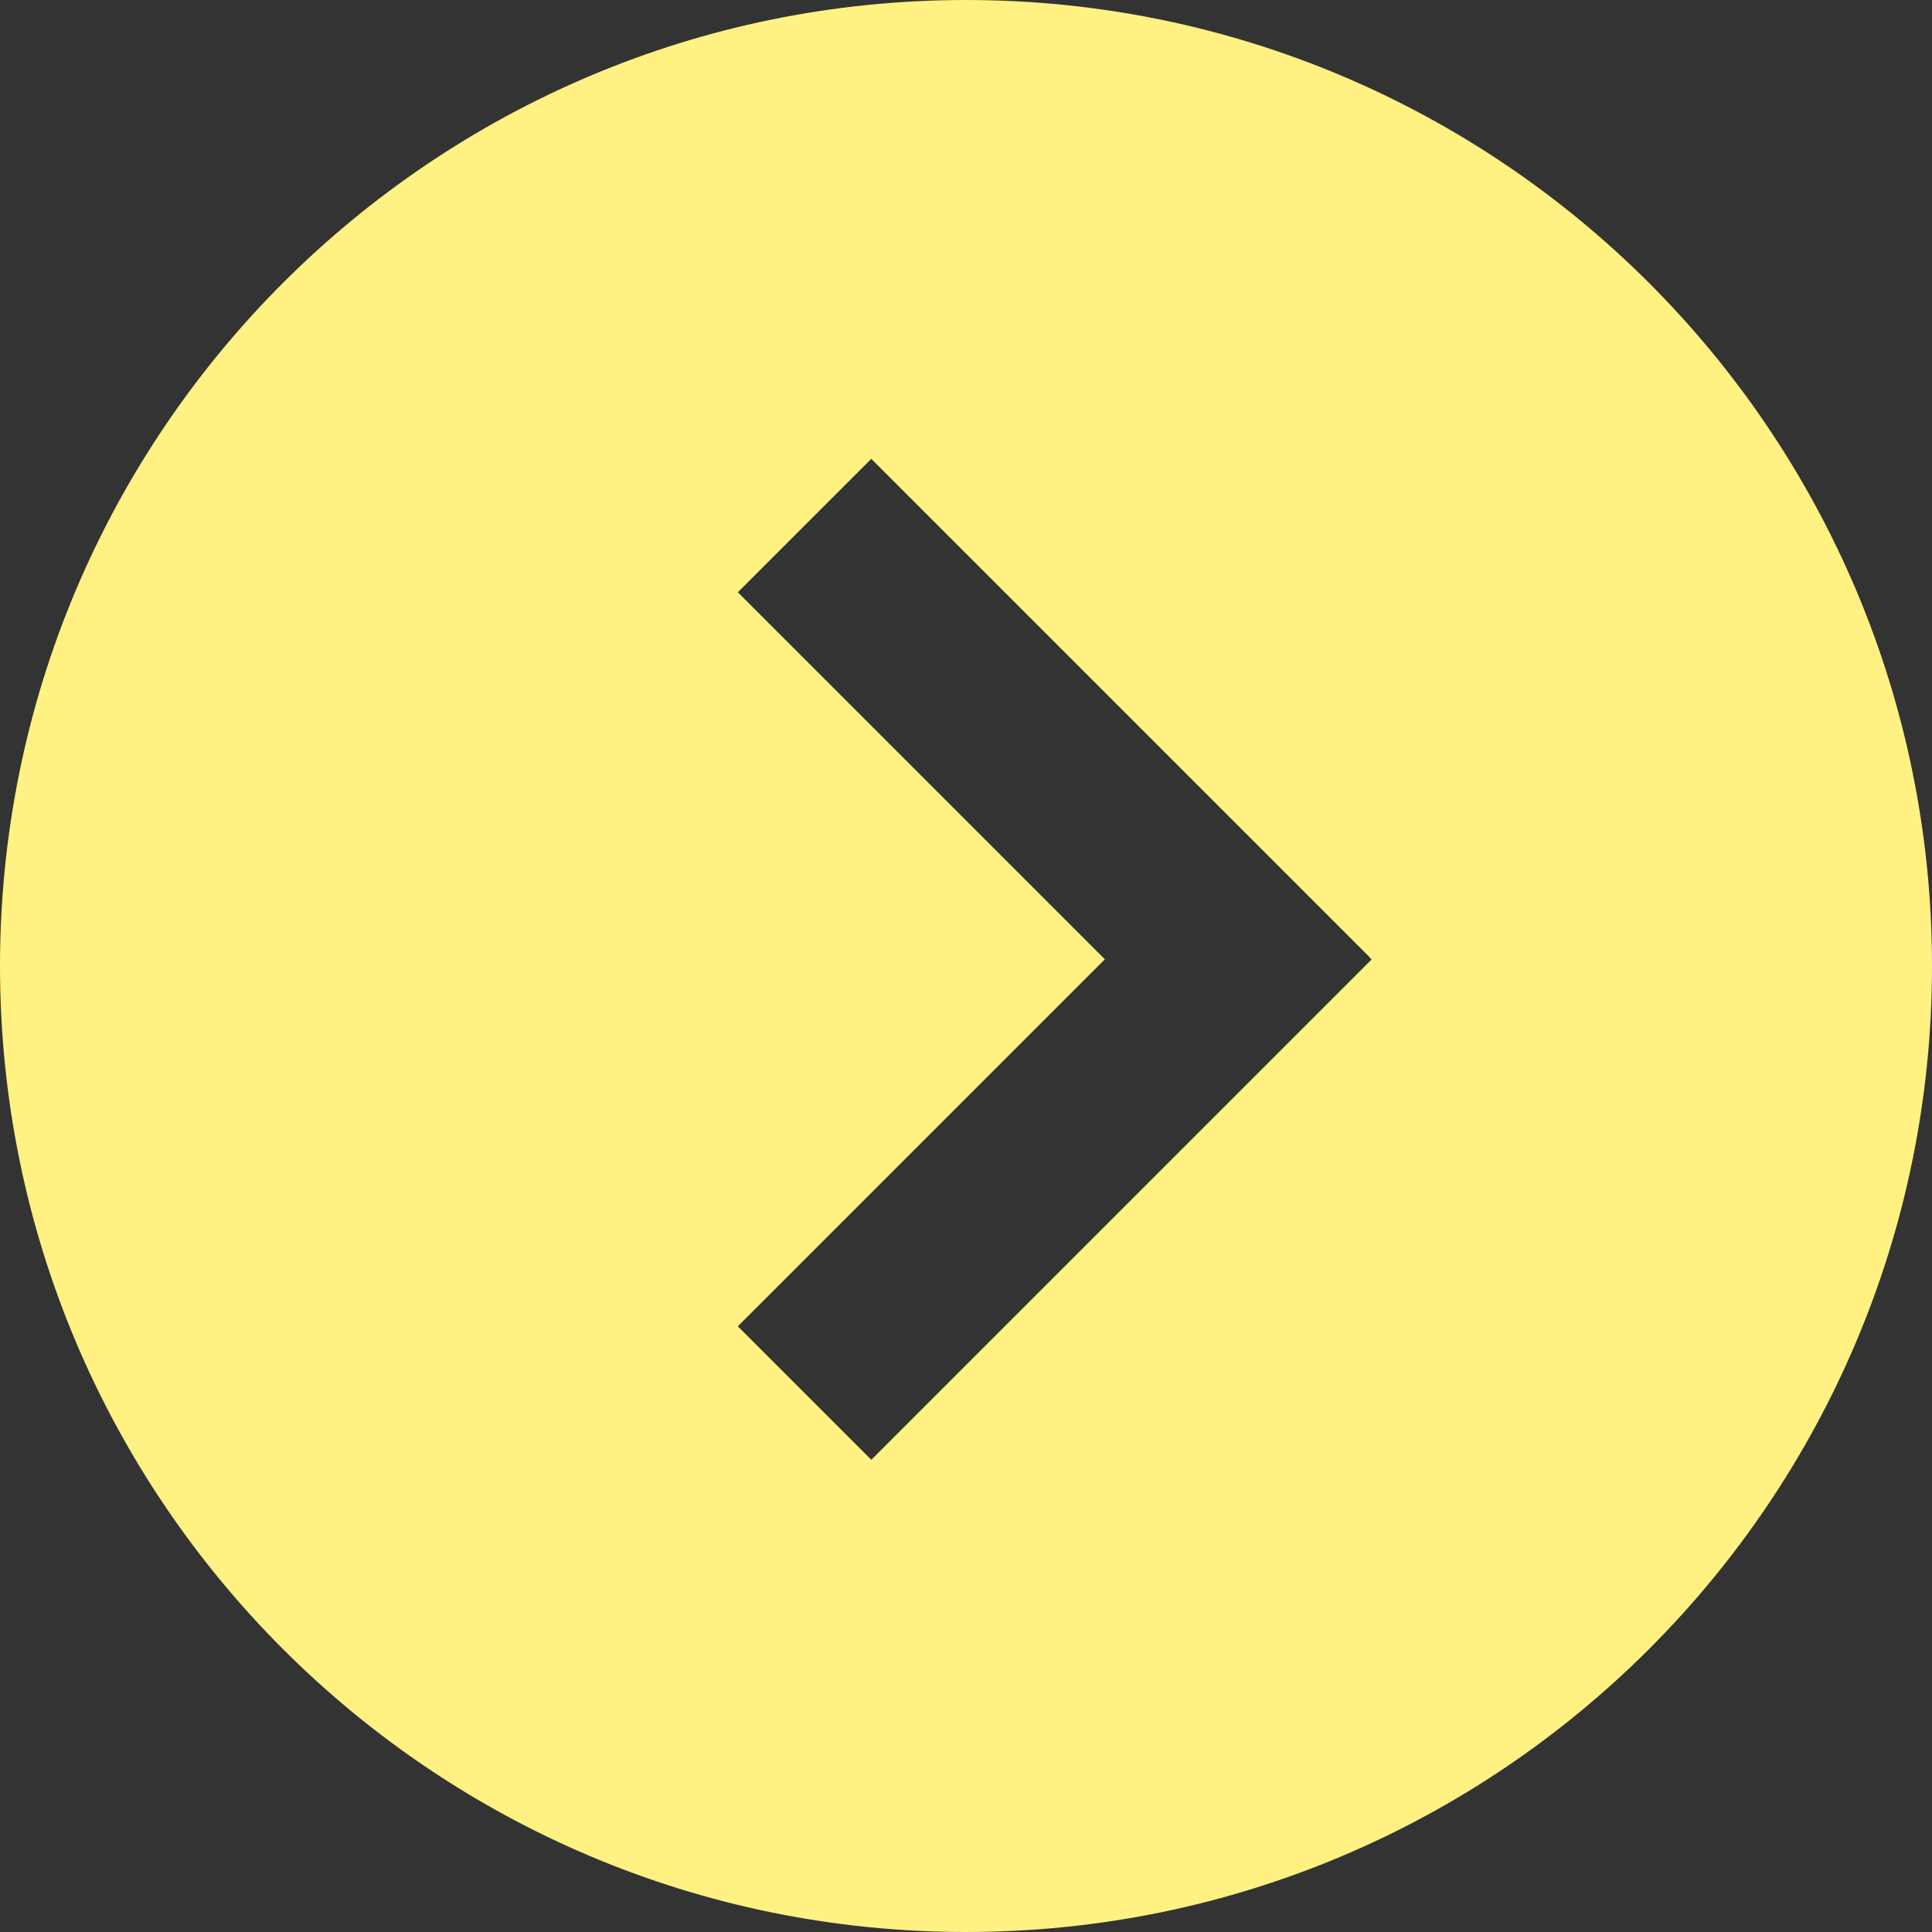 <?xml version="1.0" encoding="UTF-8"?> <svg xmlns="http://www.w3.org/2000/svg" width="80" height="80" viewBox="0 0 80 80" fill="none"><rect x="0" y="0" width="80" height="80" fill="#333333" stroke="none"/><path fill-rule="evenodd" clip-rule="evenodd" d="M40 80C17.909 80 0 62.091 0 40C0 17.909 17.909 0 40 0C62.091 0 80 17.909 80 40C80 62.091 62.091 80 40 80ZM56.719 39.641L36.078 19L30.552 24.525L45.75 39.723L30.552 54.92L36.078 60.446L56.795 39.728L56.713 39.646L56.719 39.641Z" fill="#FFF182"></path></svg> 